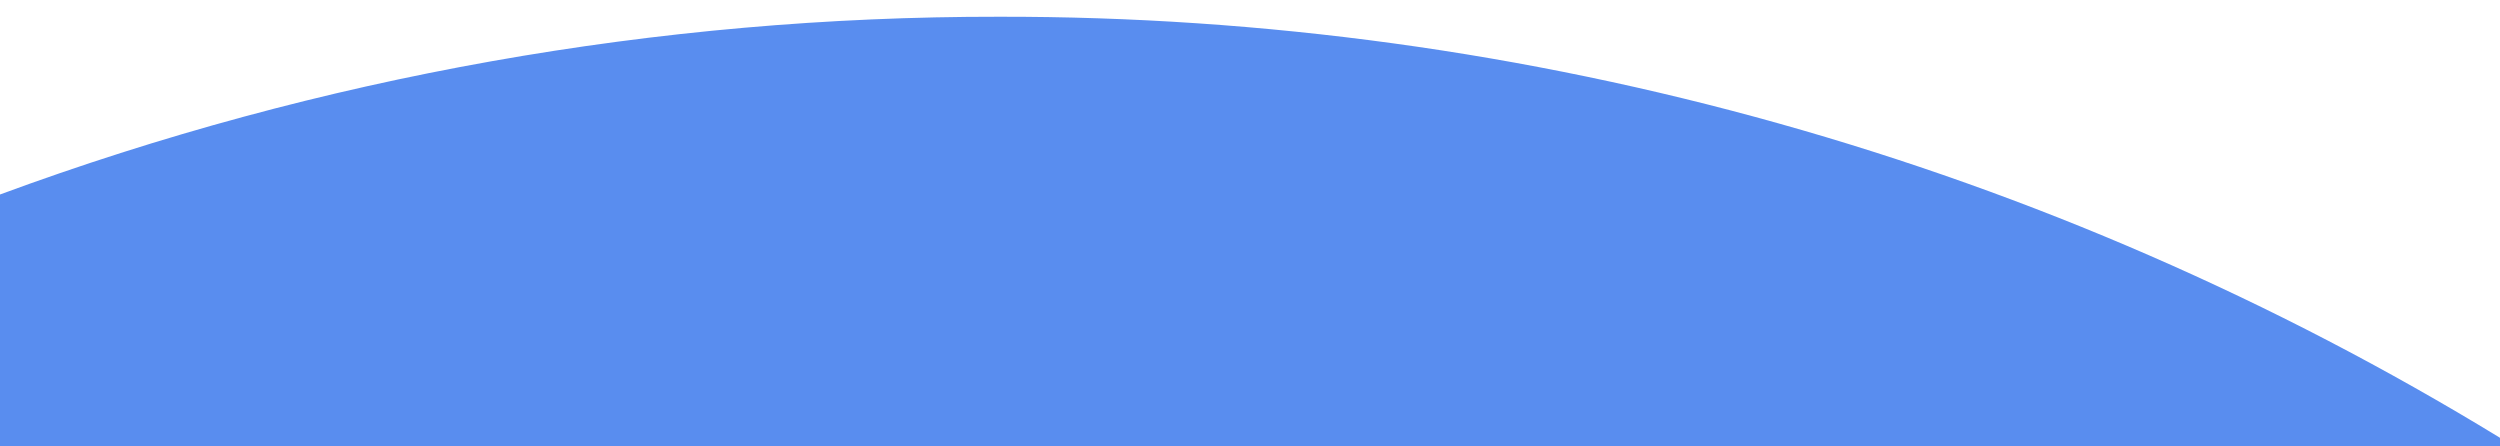<?xml version="1.0" encoding="UTF-8"?>
<svg id="Layer_1" xmlns="http://www.w3.org/2000/svg" width="448" height="80" version="1.1" viewBox="0 0 448 80">
  <!-- Generator: Adobe Illustrator 29.2.0, SVG Export Plug-In . SVG Version: 2.1.0 Build 108)  -->
  <defs>
    <style>
      .st0 {
        fill: #598def;
      }
    </style>
  </defs>
  <path id="Intersection_30" class="st0" d="M0,80v-45.146C57.309,13.718,117.918,2.932,179,3.001c94.91-.147,188.012,25.967,269,75.453v1.546H0Z"/>
</svg>